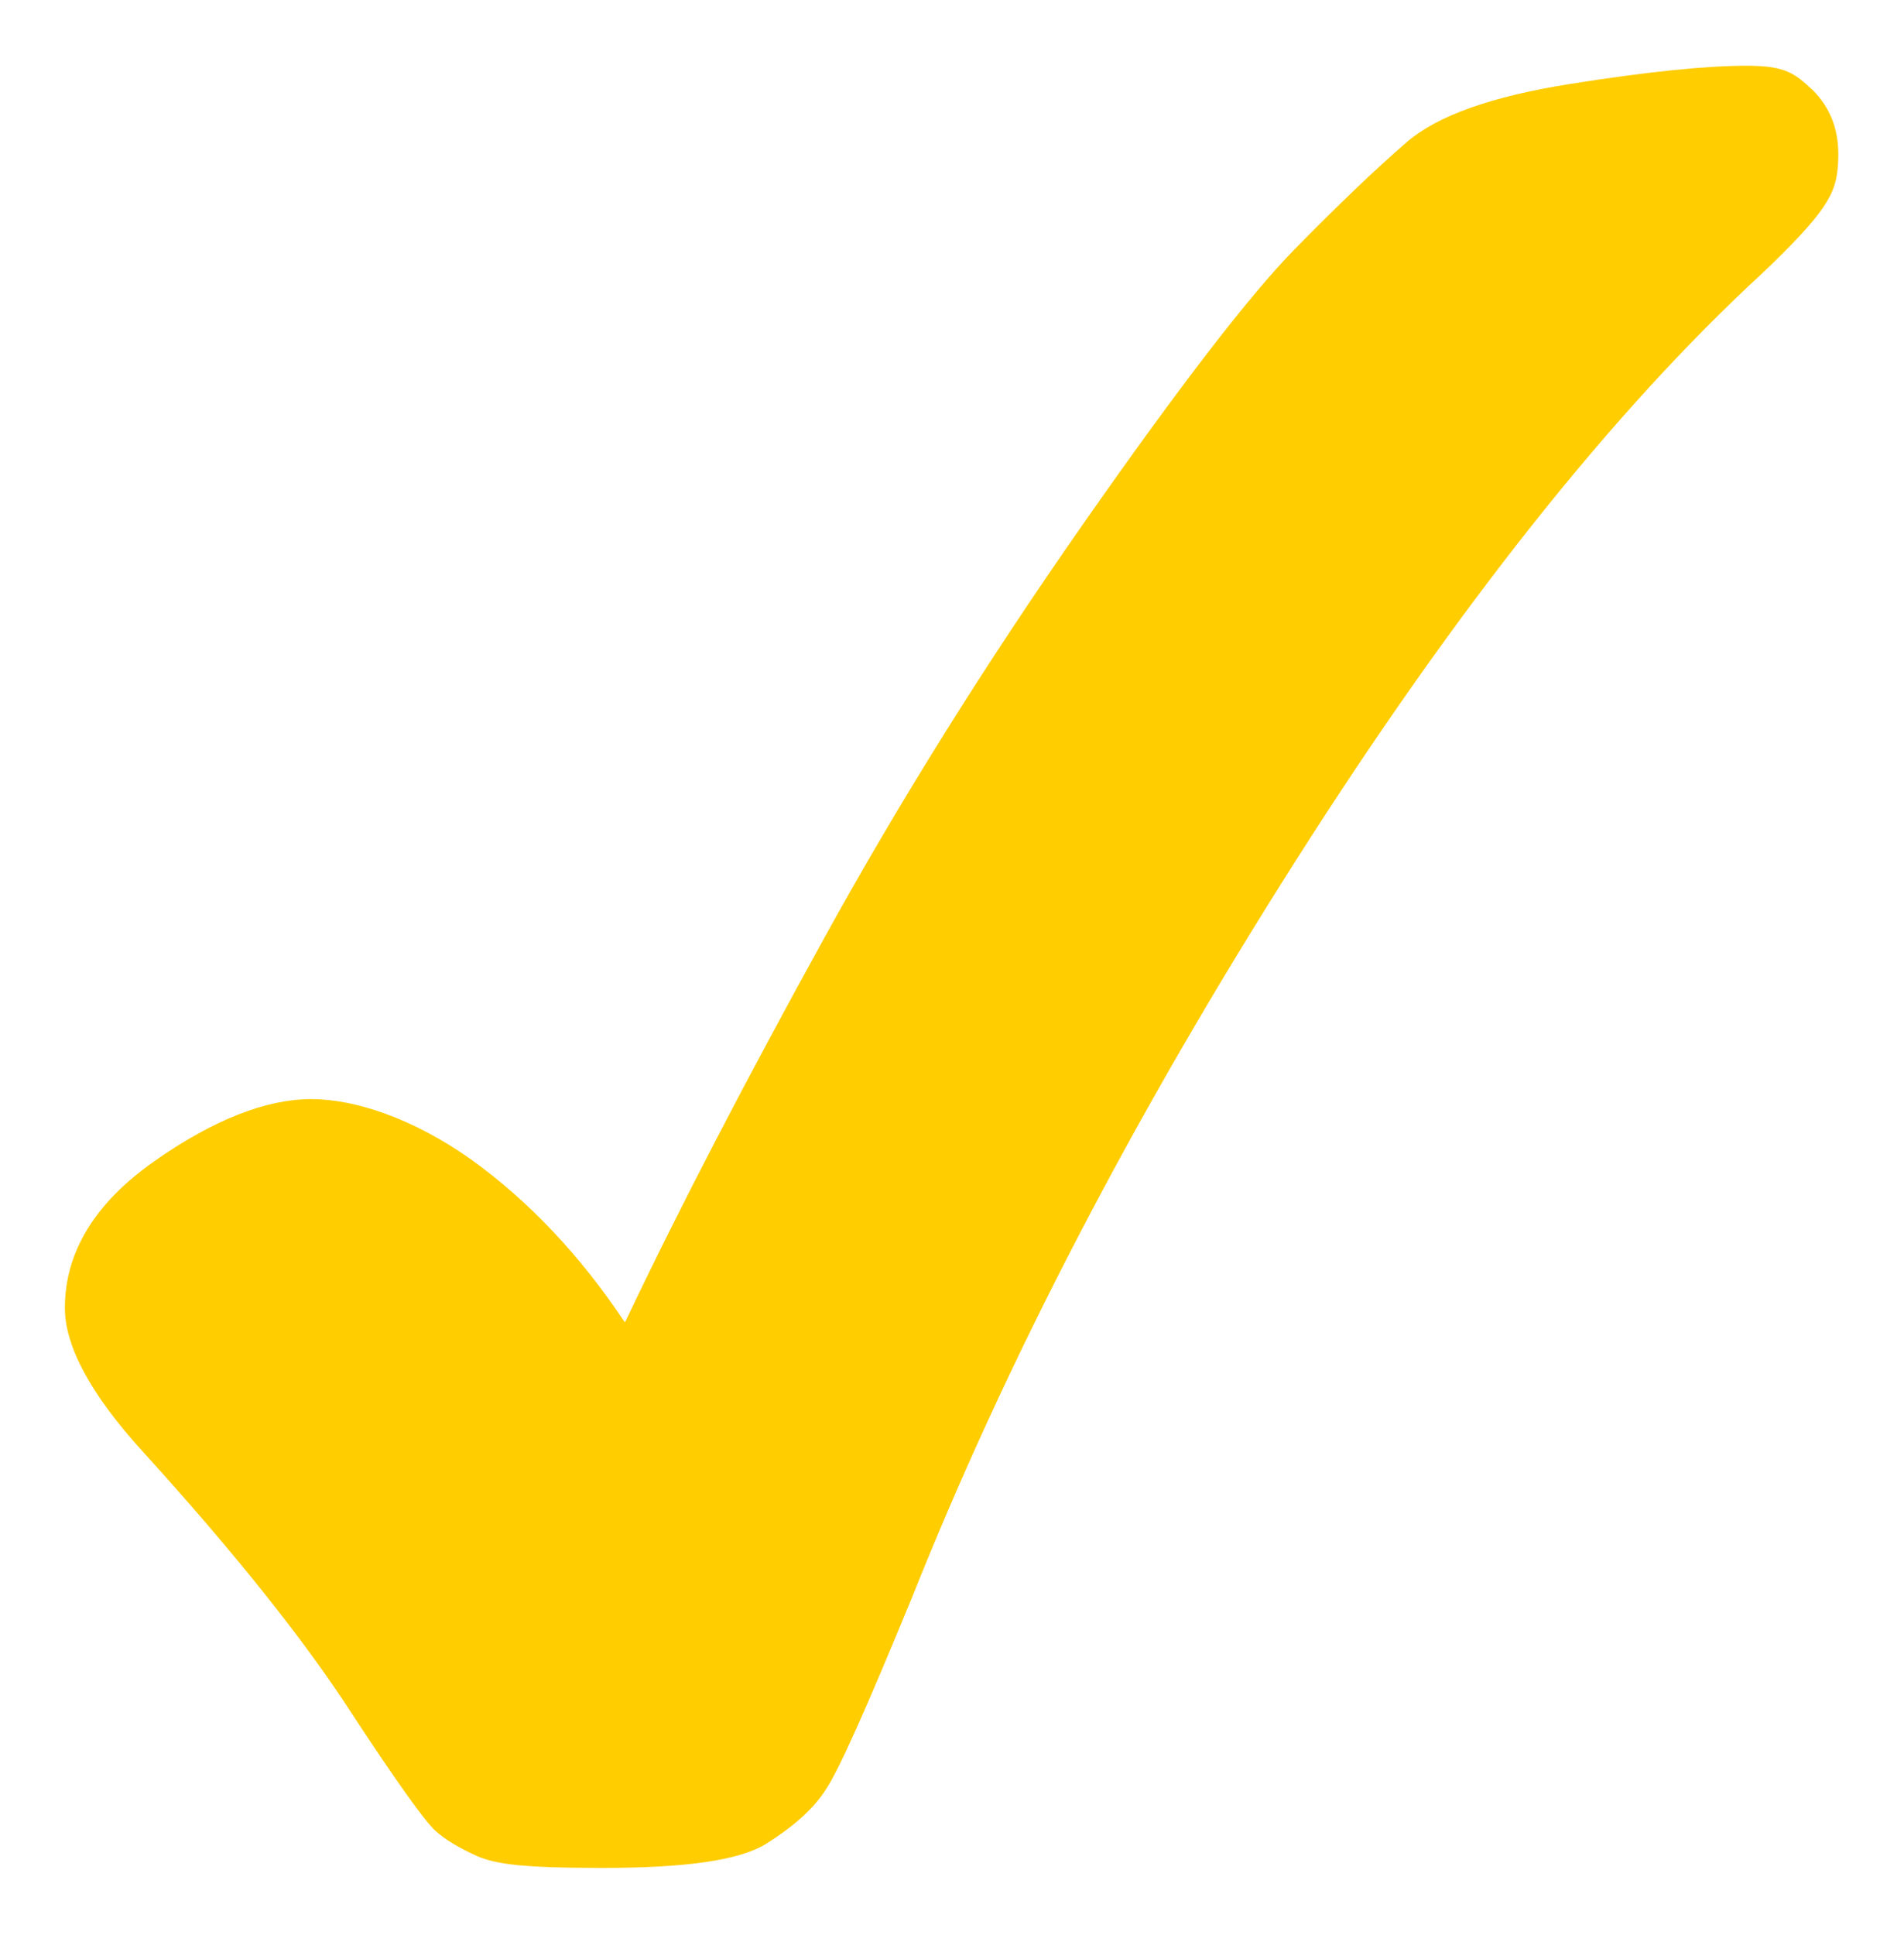 <?xml version="1.0" encoding="UTF-8"?> <svg xmlns="http://www.w3.org/2000/svg" id="Layer_1" version="1.1" viewBox="0 0 228.9 232.6"><defs><style> .st0 { fill: #ffcd00; } </style></defs><path class="st0" d="M75.2,158.8c6.6-13.9,14.6-29.2,23.8-45.9,9.2-16.7,19.6-33.3,31.2-49.9,11.6-16.6,20.1-27.6,25.4-33,5.3-5.4,9.8-9.7,13.5-12.9,3.7-3.2,10.2-5.5,19.6-7,9.4-1.5,16.5-2.2,21.3-2.2s5.8,1,7.9,2.9c2,2,3.1,4.5,3.1,7.7s-.6,4.6-1.8,6.4c-1.2,1.8-3.6,4.4-7.4,8-17.9,16.5-36.6,40-56,70.5-19.4,30.5-34.8,60.1-46.2,88.7-5.4,13.1-8.8,20.8-10.4,23.1-1.5,2.3-3.9,4.4-7.1,6.4-3.2,2-9.7,2.9-19.7,2.9s-12.8-.5-15-1.4c-2.2-1-3.9-2-5.1-3.1-1.2-1.1-4.6-5.8-10.1-14.2-5.7-8.8-14.1-19.3-25-31.3-6.3-6.9-9.4-12.7-9.4-17.3,0-6.7,3.6-12.6,10.7-17.6,7.1-5,13.5-7.5,18.9-7.5s12.4,2.4,19.3,7.3c6.8,4.9,13,11.4,18.4,19.5Z"></path></svg> 